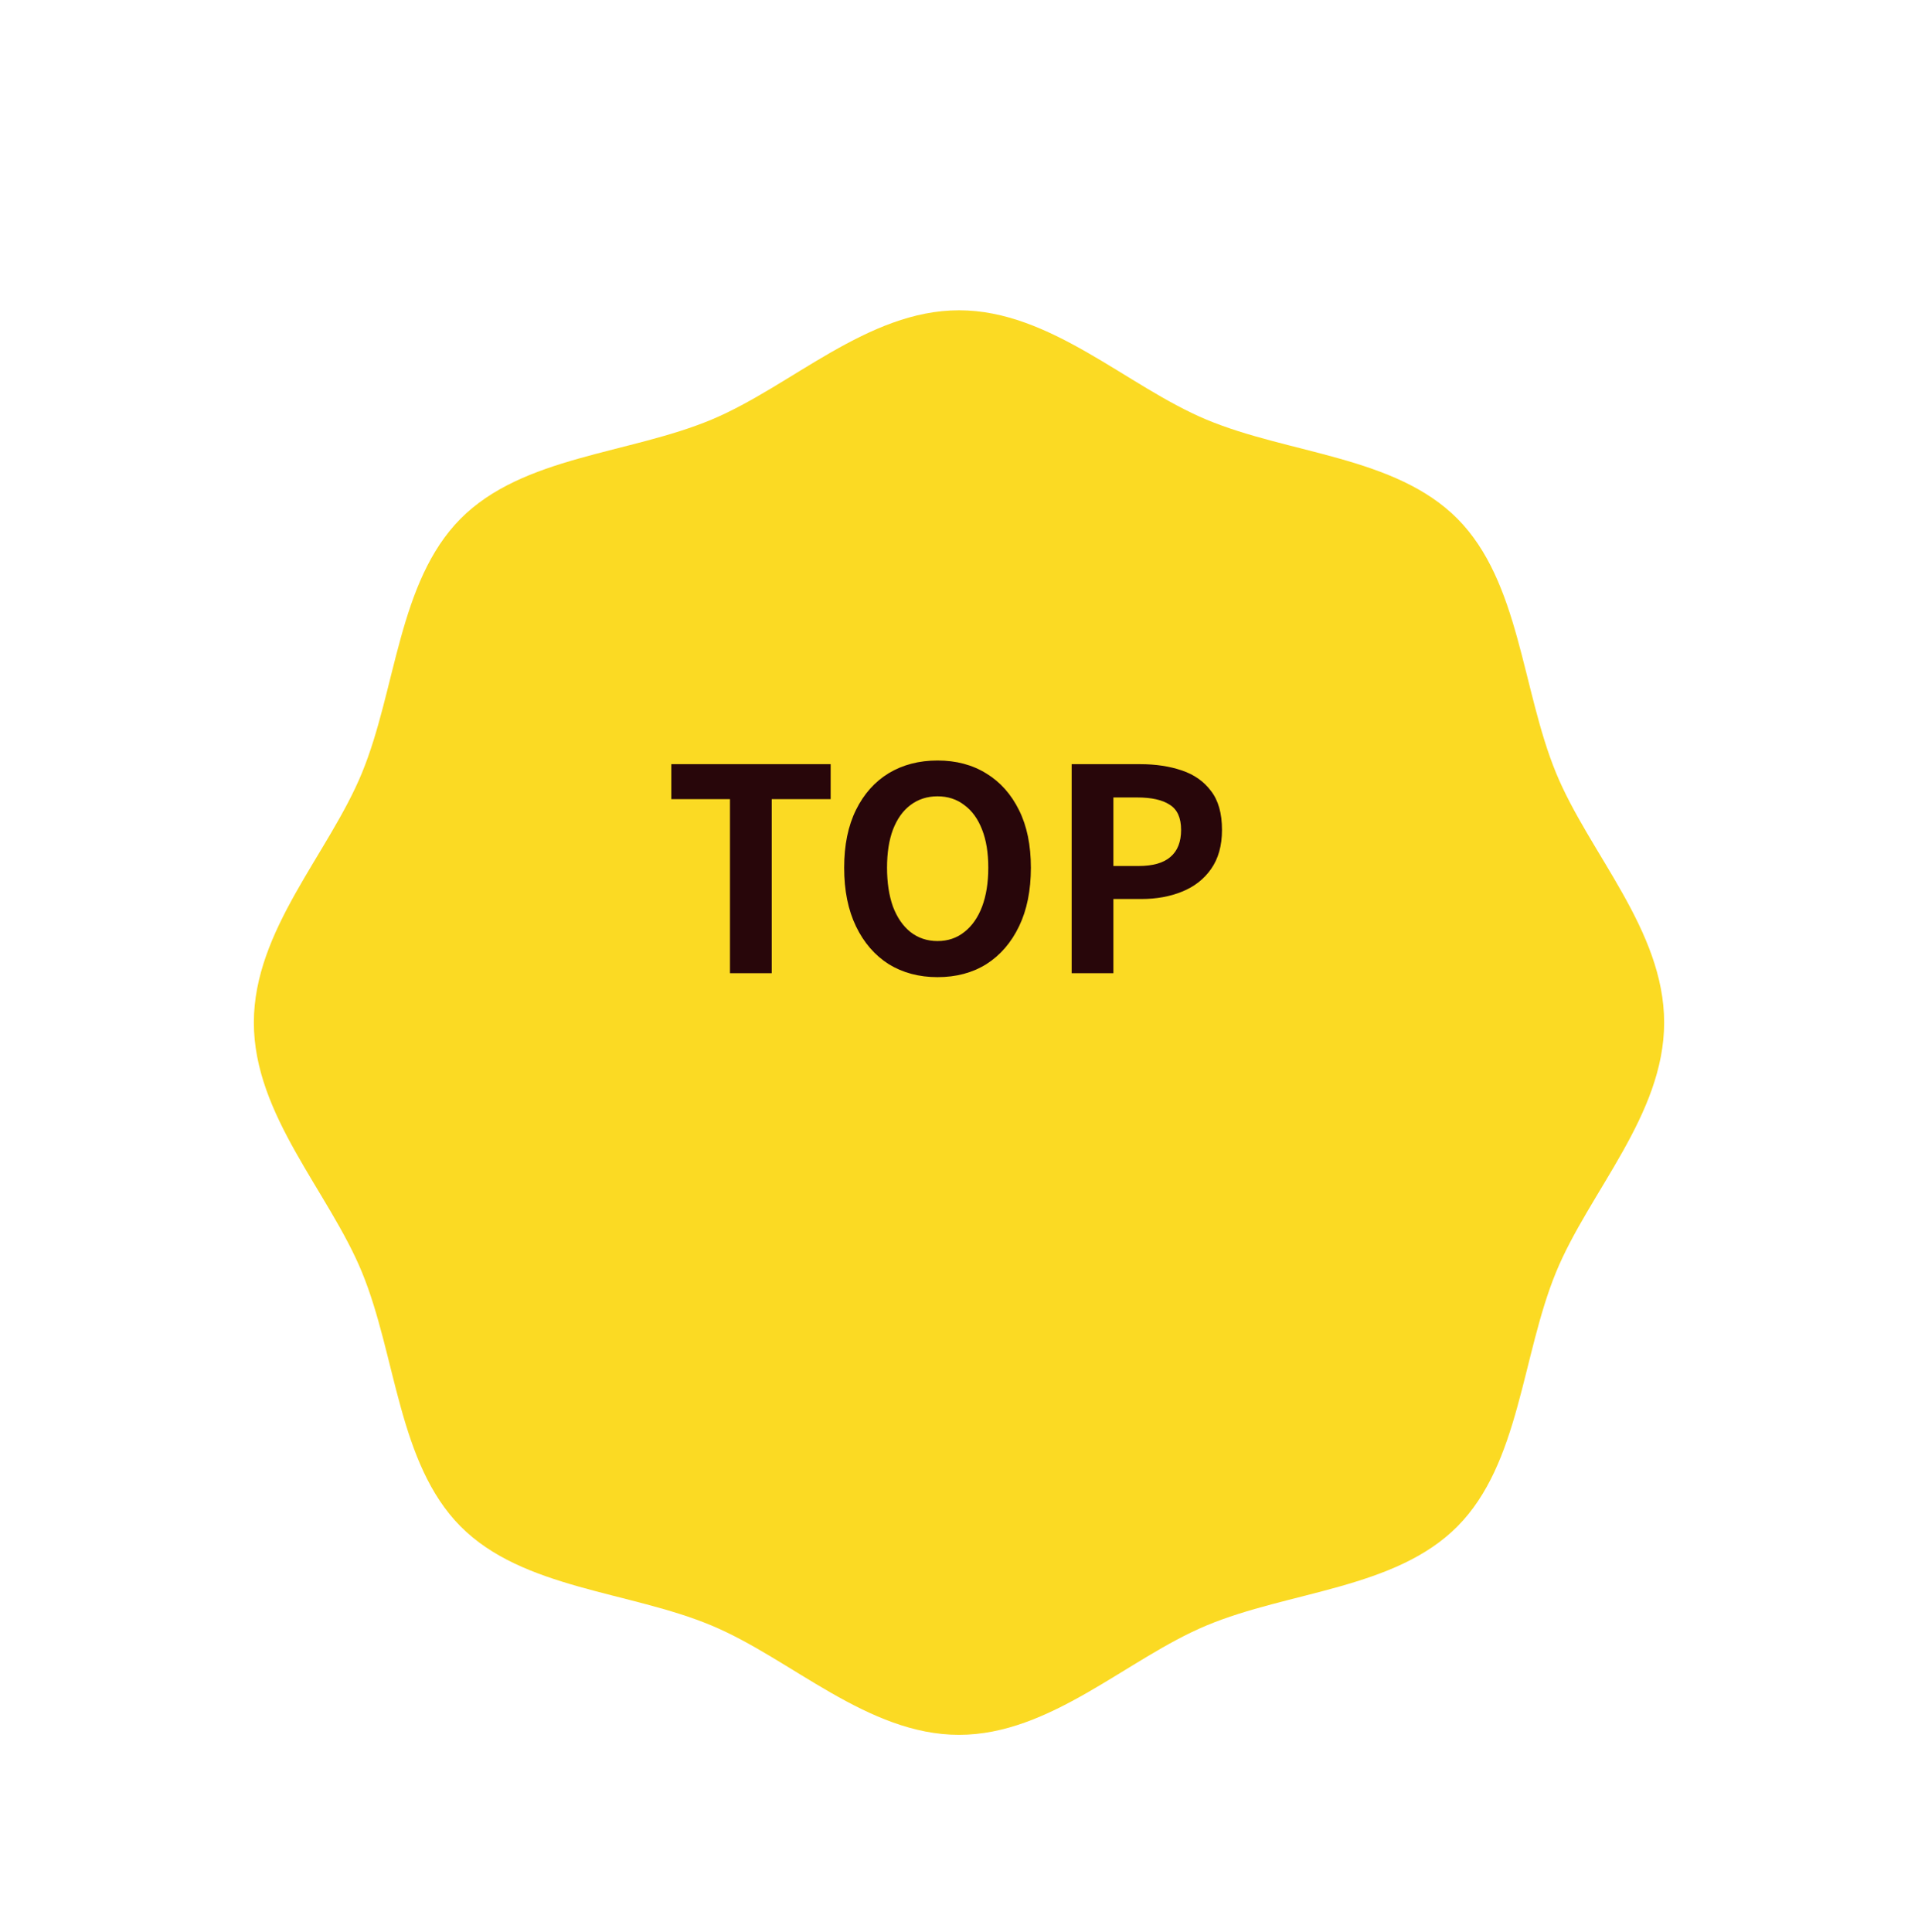 <svg width="136" height="137" viewBox="0 0 136 137" fill="none" xmlns="http://www.w3.org/2000/svg">
<g filter="url(#filter0_dd_779_69)">
<path d="M118 60.5C118 67.06 112.673 72.504 110.331 78.209C107.903 84.122 107.767 91.753 103.355 96.209C98.943 100.665 91.388 100.803 85.533 103.255C79.885 105.62 74.495 111 68 111C61.505 111 56.115 105.62 50.467 103.255C44.612 100.802 37.056 100.665 32.644 96.209C28.232 91.752 28.096 84.122 25.669 78.209C23.326 72.504 18 67.06 18 60.5C18 53.94 23.327 48.496 25.669 42.791C28.097 36.878 28.233 29.247 32.645 24.791C37.057 20.335 44.612 20.198 50.467 17.745C56.115 15.38 61.505 10 68 10C74.495 10 79.885 15.38 85.533 17.745C91.388 20.198 98.943 20.335 103.355 24.791C107.767 29.248 107.903 36.878 110.331 42.791C112.673 48.496 118 53.94 118 60.5L118 60.5Z" fill="#FBDA23"/>
</g>
<path d="M51.76 69V56.66H47.6V54.18H58.9V56.66H54.72V69H51.76ZM66.477 69.28C65.171 69.28 64.017 68.973 63.017 68.36C62.031 67.733 61.257 66.84 60.697 65.68C60.137 64.52 59.857 63.133 59.857 61.52C59.857 59.92 60.137 58.553 60.697 57.42C61.257 56.287 62.031 55.42 63.017 54.82C64.017 54.22 65.171 53.92 66.477 53.92C67.797 53.92 68.951 54.227 69.937 54.84C70.924 55.44 71.697 56.307 72.257 57.44C72.817 58.56 73.097 59.92 73.097 61.52C73.097 63.133 72.817 64.52 72.257 65.68C71.697 66.84 70.924 67.733 69.937 68.36C68.951 68.973 67.797 69.28 66.477 69.28ZM66.477 66.72C67.211 66.72 67.844 66.507 68.377 66.08C68.924 65.653 69.344 65.053 69.637 64.28C69.931 63.493 70.077 62.573 70.077 61.52C70.077 60.467 69.931 59.567 69.637 58.82C69.344 58.06 68.924 57.48 68.377 57.08C67.844 56.667 67.211 56.46 66.477 56.46C65.744 56.46 65.104 56.667 64.557 57.08C64.024 57.48 63.611 58.06 63.317 58.82C63.037 59.567 62.897 60.467 62.897 61.52C62.897 62.573 63.037 63.493 63.317 64.28C63.611 65.053 64.024 65.653 64.557 66.08C65.104 66.507 65.744 66.72 66.477 66.72ZM75.988 69V54.18H80.848C81.941 54.18 82.921 54.327 83.788 54.62C84.668 54.913 85.361 55.4 85.868 56.08C86.388 56.747 86.648 57.667 86.648 58.84C86.648 59.96 86.388 60.887 85.868 61.62C85.361 62.34 84.675 62.873 83.808 63.22C82.955 63.567 81.995 63.74 80.928 63.74H78.948V69H75.988ZM78.948 61.4H80.728C81.741 61.4 82.495 61.187 82.988 60.76C83.495 60.333 83.748 59.693 83.748 58.84C83.748 57.987 83.481 57.393 82.948 57.06C82.428 56.713 81.655 56.54 80.628 56.54H78.948V61.4Z" fill="#28060A"/>
<defs>
<filter id="filter0_dd_779_69" x="0" y="0" width="136" height="137" filterUnits="userSpaceOnUse" color-interpolation-filters="sRGB">
<feFlood flood-opacity="0" result="BackgroundImageFix"/>
<feColorMatrix in="SourceAlpha" type="matrix" values="0 0 0 0 0 0 0 0 0 0 0 0 0 0 0 0 0 0 127 0" result="hardAlpha"/>
<feOffset dy="4"/>
<feGaussianBlur stdDeviation="2"/>
<feColorMatrix type="matrix" values="0 0 0 0 0 0 0 0 0 0 0 0 0 0 0 0 0 0 0.3 0"/>
<feBlend mode="normal" in2="BackgroundImageFix" result="effect1_dropShadow_779_69"/>
<feColorMatrix in="SourceAlpha" type="matrix" values="0 0 0 0 0 0 0 0 0 0 0 0 0 0 0 0 0 0 127 0" result="hardAlpha"/>
<feMorphology radius="6" operator="dilate" in="SourceAlpha" result="effect2_dropShadow_779_69"/>
<feOffset dy="8"/>
<feGaussianBlur stdDeviation="6"/>
<feColorMatrix type="matrix" values="0 0 0 0 0 0 0 0 0 0 0 0 0 0 0 0 0 0 0.15 0"/>
<feBlend mode="normal" in2="effect1_dropShadow_779_69" result="effect2_dropShadow_779_69"/>
<feBlend mode="normal" in="SourceGraphic" in2="effect2_dropShadow_779_69" result="shape"/>
</filter>
</defs>
</svg>
